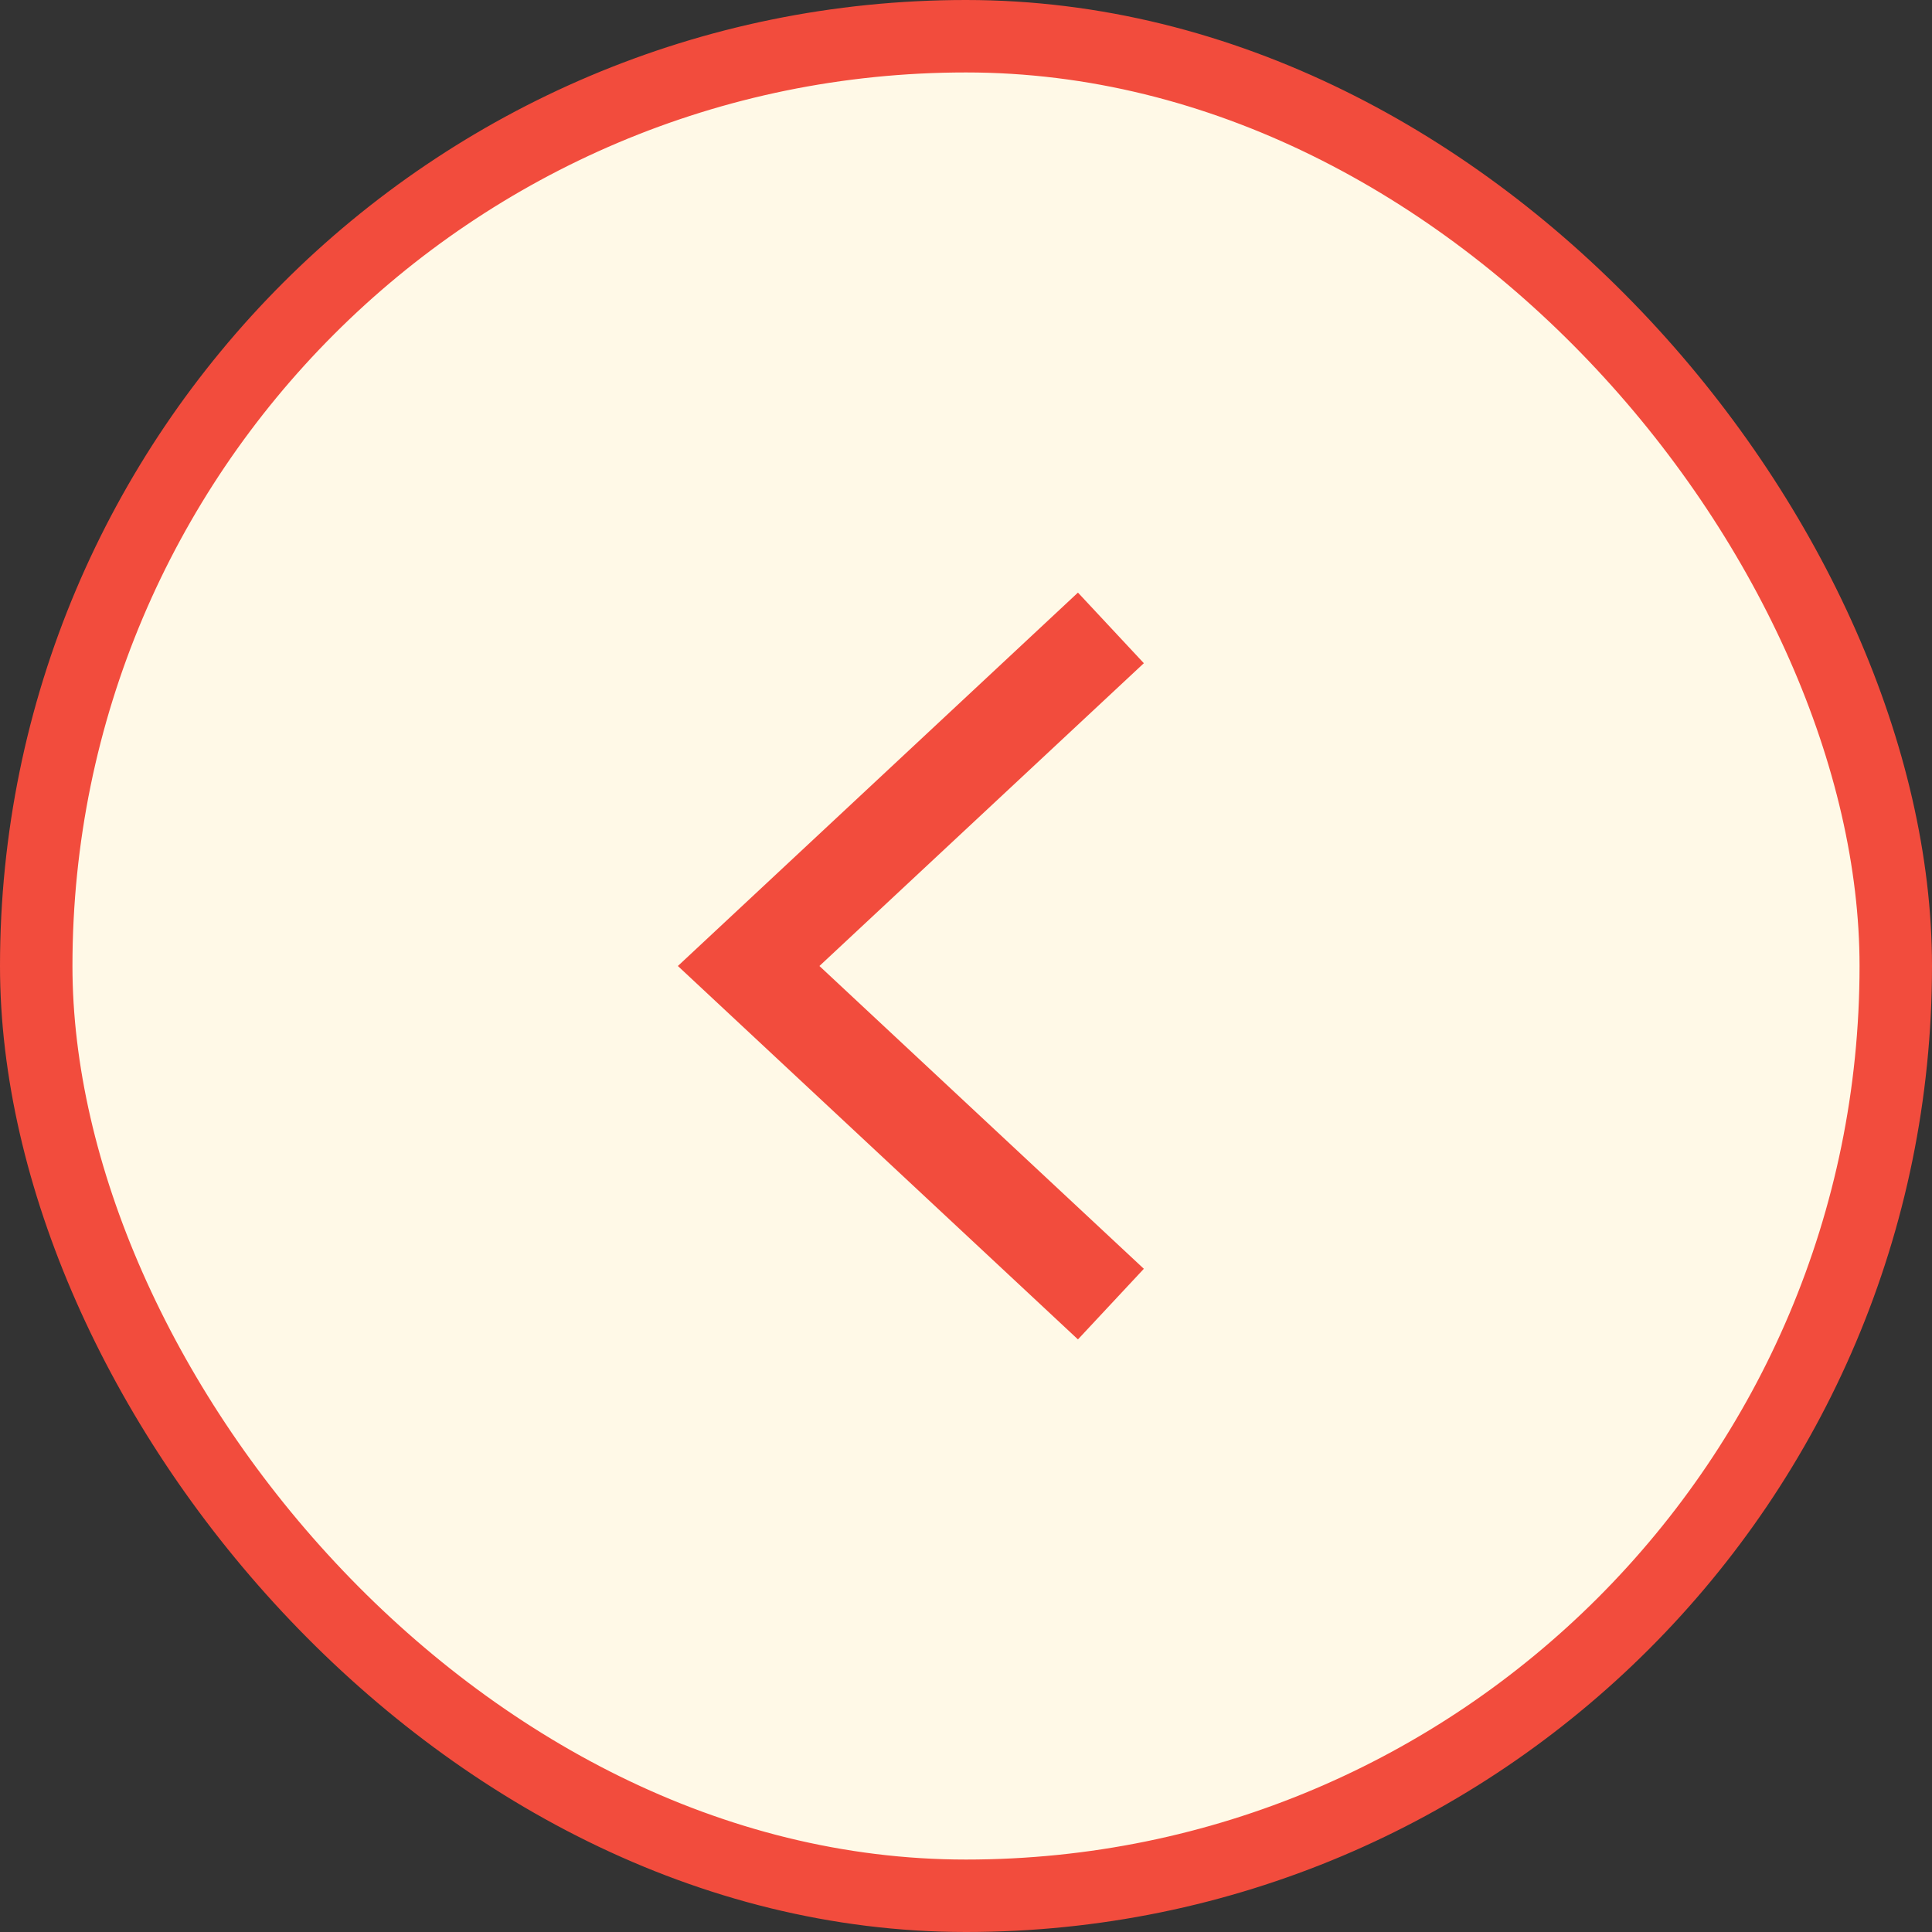 <?xml version="1.0" encoding="UTF-8"?> <svg xmlns="http://www.w3.org/2000/svg" width="40" height="40" viewBox="0 0 40 40" fill="none"><rect x="0" y="0" width="40" height="40" fill="#333333" stroke="none"/><rect x="0.75" y="0.75" width="38.5" height="38.5" rx="19.25" fill="#FFF9E7"></rect><rect x="0.75" y="0.75" width="38.5" height="38.5" rx="19.25" stroke="#F24C3D" stroke-width="1.5"></rect><path d="M23 13L15.5 20L23 27" stroke="#F24C3D" stroke-width="2"></path></svg> 